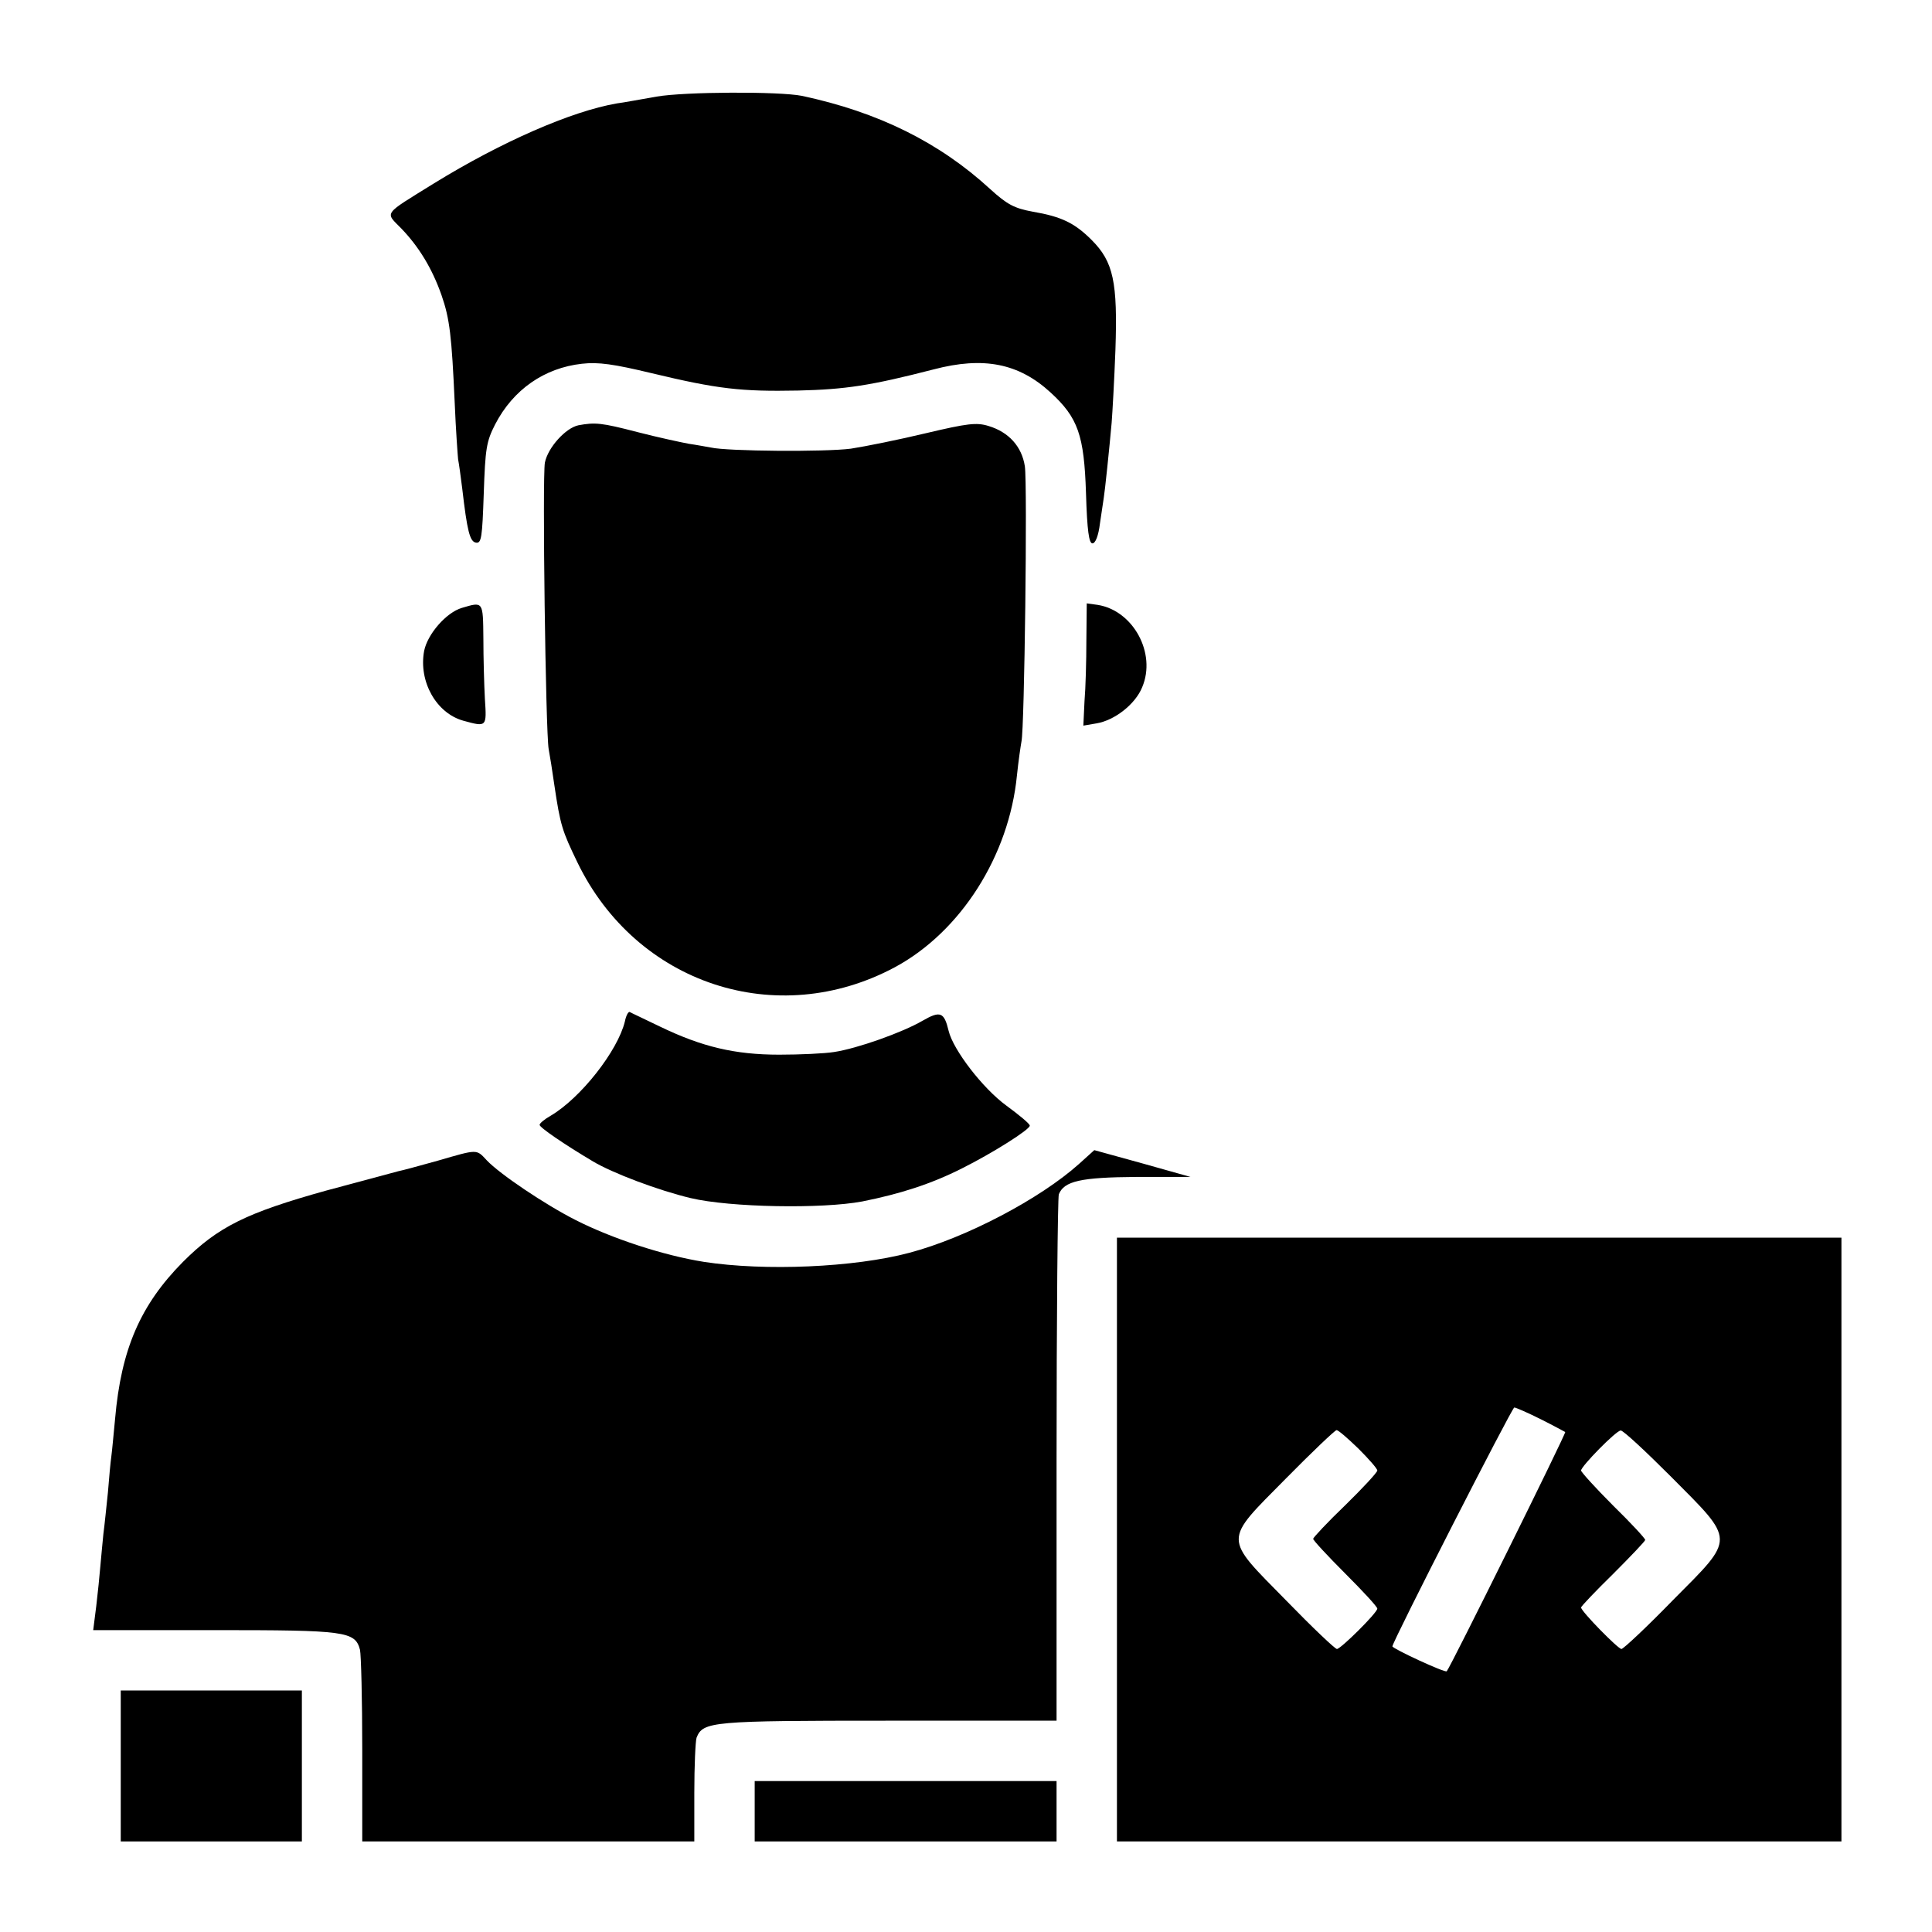 <?xml version="1.0" standalone="no"?>
<!DOCTYPE svg PUBLIC "-//W3C//DTD SVG 20010904//EN"
 "http://www.w3.org/TR/2001/REC-SVG-20010904/DTD/svg10.dtd">
<svg version="1.0" xmlns="http://www.w3.org/2000/svg"
 width="512pt" height="512pt" viewBox="0 0 512 512"
 preserveAspectRatio="xMidYMid meet">
<g transform="translate(0,512) scale(0.1,-0.1)"
fill="#000000" stroke="none">
<path d="M1740 4864 c-41 -7 -88 -16 -105 -18 -122 -21 -308 -103 -485 -212
-137 -85 -130 -75 -86 -120 46 -48 81 -105 106 -176 22 -63 27 -109 35 -285 3
-73 8 -140 9 -150 2 -10 7 -45 11 -78 13 -112 20 -140 36 -143 15 -3 17 14 21
130 4 119 7 138 30 183 48 93 131 150 230 161 44 5 85 -1 185 -25 175 -42 237
-49 388 -46 126 3 192 13 359 56 133 35 226 16 310 -61 73 -67 89 -113 94
-267 3 -100 8 -133 17 -133 8 0 16 20 20 53 4 28 9 59 10 67 3 17 15 132 21
200 2 25 7 112 10 193 6 179 -5 233 -63 291 -45 45 -80 62 -156 75 -49 9 -68
19 -113 60 -135 124 -297 204 -499 247 -60 12 -310 11 -385 -2z"/>
<path d="M1533 3993 c-34 -7 -81 -59 -89 -99 -7 -40 2 -714 10 -759 3 -16 10
-59 15 -95 16 -108 21 -122 61 -205 156 -323 529 -446 842 -278 174 94 302
295 323 508 4 39 10 79 12 90 8 33 16 681 9 729 -8 53 -43 91 -96 107 -32 10
-56 7 -166 -19 -71 -17 -160 -35 -199 -41 -68 -9 -328 -7 -371 3 -12 2 -38 7
-59 10 -21 4 -82 17 -136 31 -96 25 -112 26 -156 18z"/>
<path d="M1224 3509 c-41 -12 -91 -69 -100 -114 -15 -81 32 -165 104 -185 62
-17 62 -17 57 58 -2 37 -4 109 -4 160 -1 99 0 98 -57 81z"/>
<path d="M2879 3423 c0 -54 -2 -127 -5 -162 l-3 -64 35 6 c48 8 103 51 121 96
38 90 -24 203 -118 218 l-29 4 -1 -98z"/>
<path d="M1656 2413 c-19 -78 -117 -203 -197 -250 -16 -9 -29 -20 -29 -24 0
-7 66 -52 140 -96 53 -32 176 -78 260 -98 105 -25 349 -29 455 -9 100 20 182
46 265 88 80 40 180 103 179 113 0 5 -28 28 -62 53 -63 46 -141 148 -153 198
-12 50 -22 54 -69 27 -53 -31 -174 -74 -235 -83 -25 -4 -90 -7 -145 -7 -118 0
-205 21 -315 74 -41 20 -78 37 -81 39 -4 2 -10 -10 -13 -25z"/>
<path d="M1160 2044 c-47 -13 -94 -26 -105 -28 -11 -3 -96 -26 -190 -51 -212
-59 -287 -96 -380 -189 -113 -114 -164 -232 -180 -416 -4 -41 -8 -86 -10 -100
-2 -14 -6 -56 -9 -95 -4 -38 -9 -88 -12 -110 -2 -22 -6 -60 -8 -85 -2 -25 -7
-73 -11 -107 l-8 -63 322 0 c347 0 372 -3 385 -52 3 -13 6 -132 6 -265 l0
-243 440 0 440 0 0 129 c0 71 3 137 6 146 17 43 40 45 509 45 l445 0 0 689 c0
379 3 697 6 706 14 35 58 45 206 46 l143 0 -128 36 -127 35 -41 -37 c-103 -92
-298 -195 -449 -235 -146 -39 -384 -49 -545 -24 -107 17 -244 62 -340 111 -81
41 -201 122 -235 158 -28 30 -23 30 -130 -1z"/>
<path d="M2960 1040 l0 -800 960 0 960 0 0 800 0 800 -960 0 -960 0 0 -800z
m1123 319 c34 -17 63 -33 65 -34 3 -3 -305 -625 -314 -634 -4 -5 -144 60 -144
66 0 12 317 633 323 633 4 0 36 -14 70 -31z m-483 -78 c27 -27 50 -53 50 -58
0 -5 -38 -46 -85 -92 -47 -45 -85 -86 -85 -89 0 -4 38 -45 85 -92 47 -47 85
-88 85 -93 0 -11 -97 -107 -107 -107 -5 0 -65 57 -134 128 -168 171 -168 155
-2 323 70 71 131 129 135 129 5 0 30 -22 58 -49z m828 -74 c172 -173 172 -160
6 -327 -70 -72 -132 -130 -137 -130 -9 0 -107 100 -107 110 0 3 38 43 85 89
47 47 85 87 85 90 0 4 -38 45 -85 91 -47 47 -85 89 -85 93 0 11 93 106 105
106 6 1 66 -55 133 -122z"/>
<path d="M320 440 l0 -200 240 0 240 0 0 200 0 200 -240 0 -240 0 0 -200z"/>
<path d="M2000 320 l0 -80 400 0 400 0 0 80 0 80 -400 0 -400 0 0 -80z"/>
</g>
</svg>

